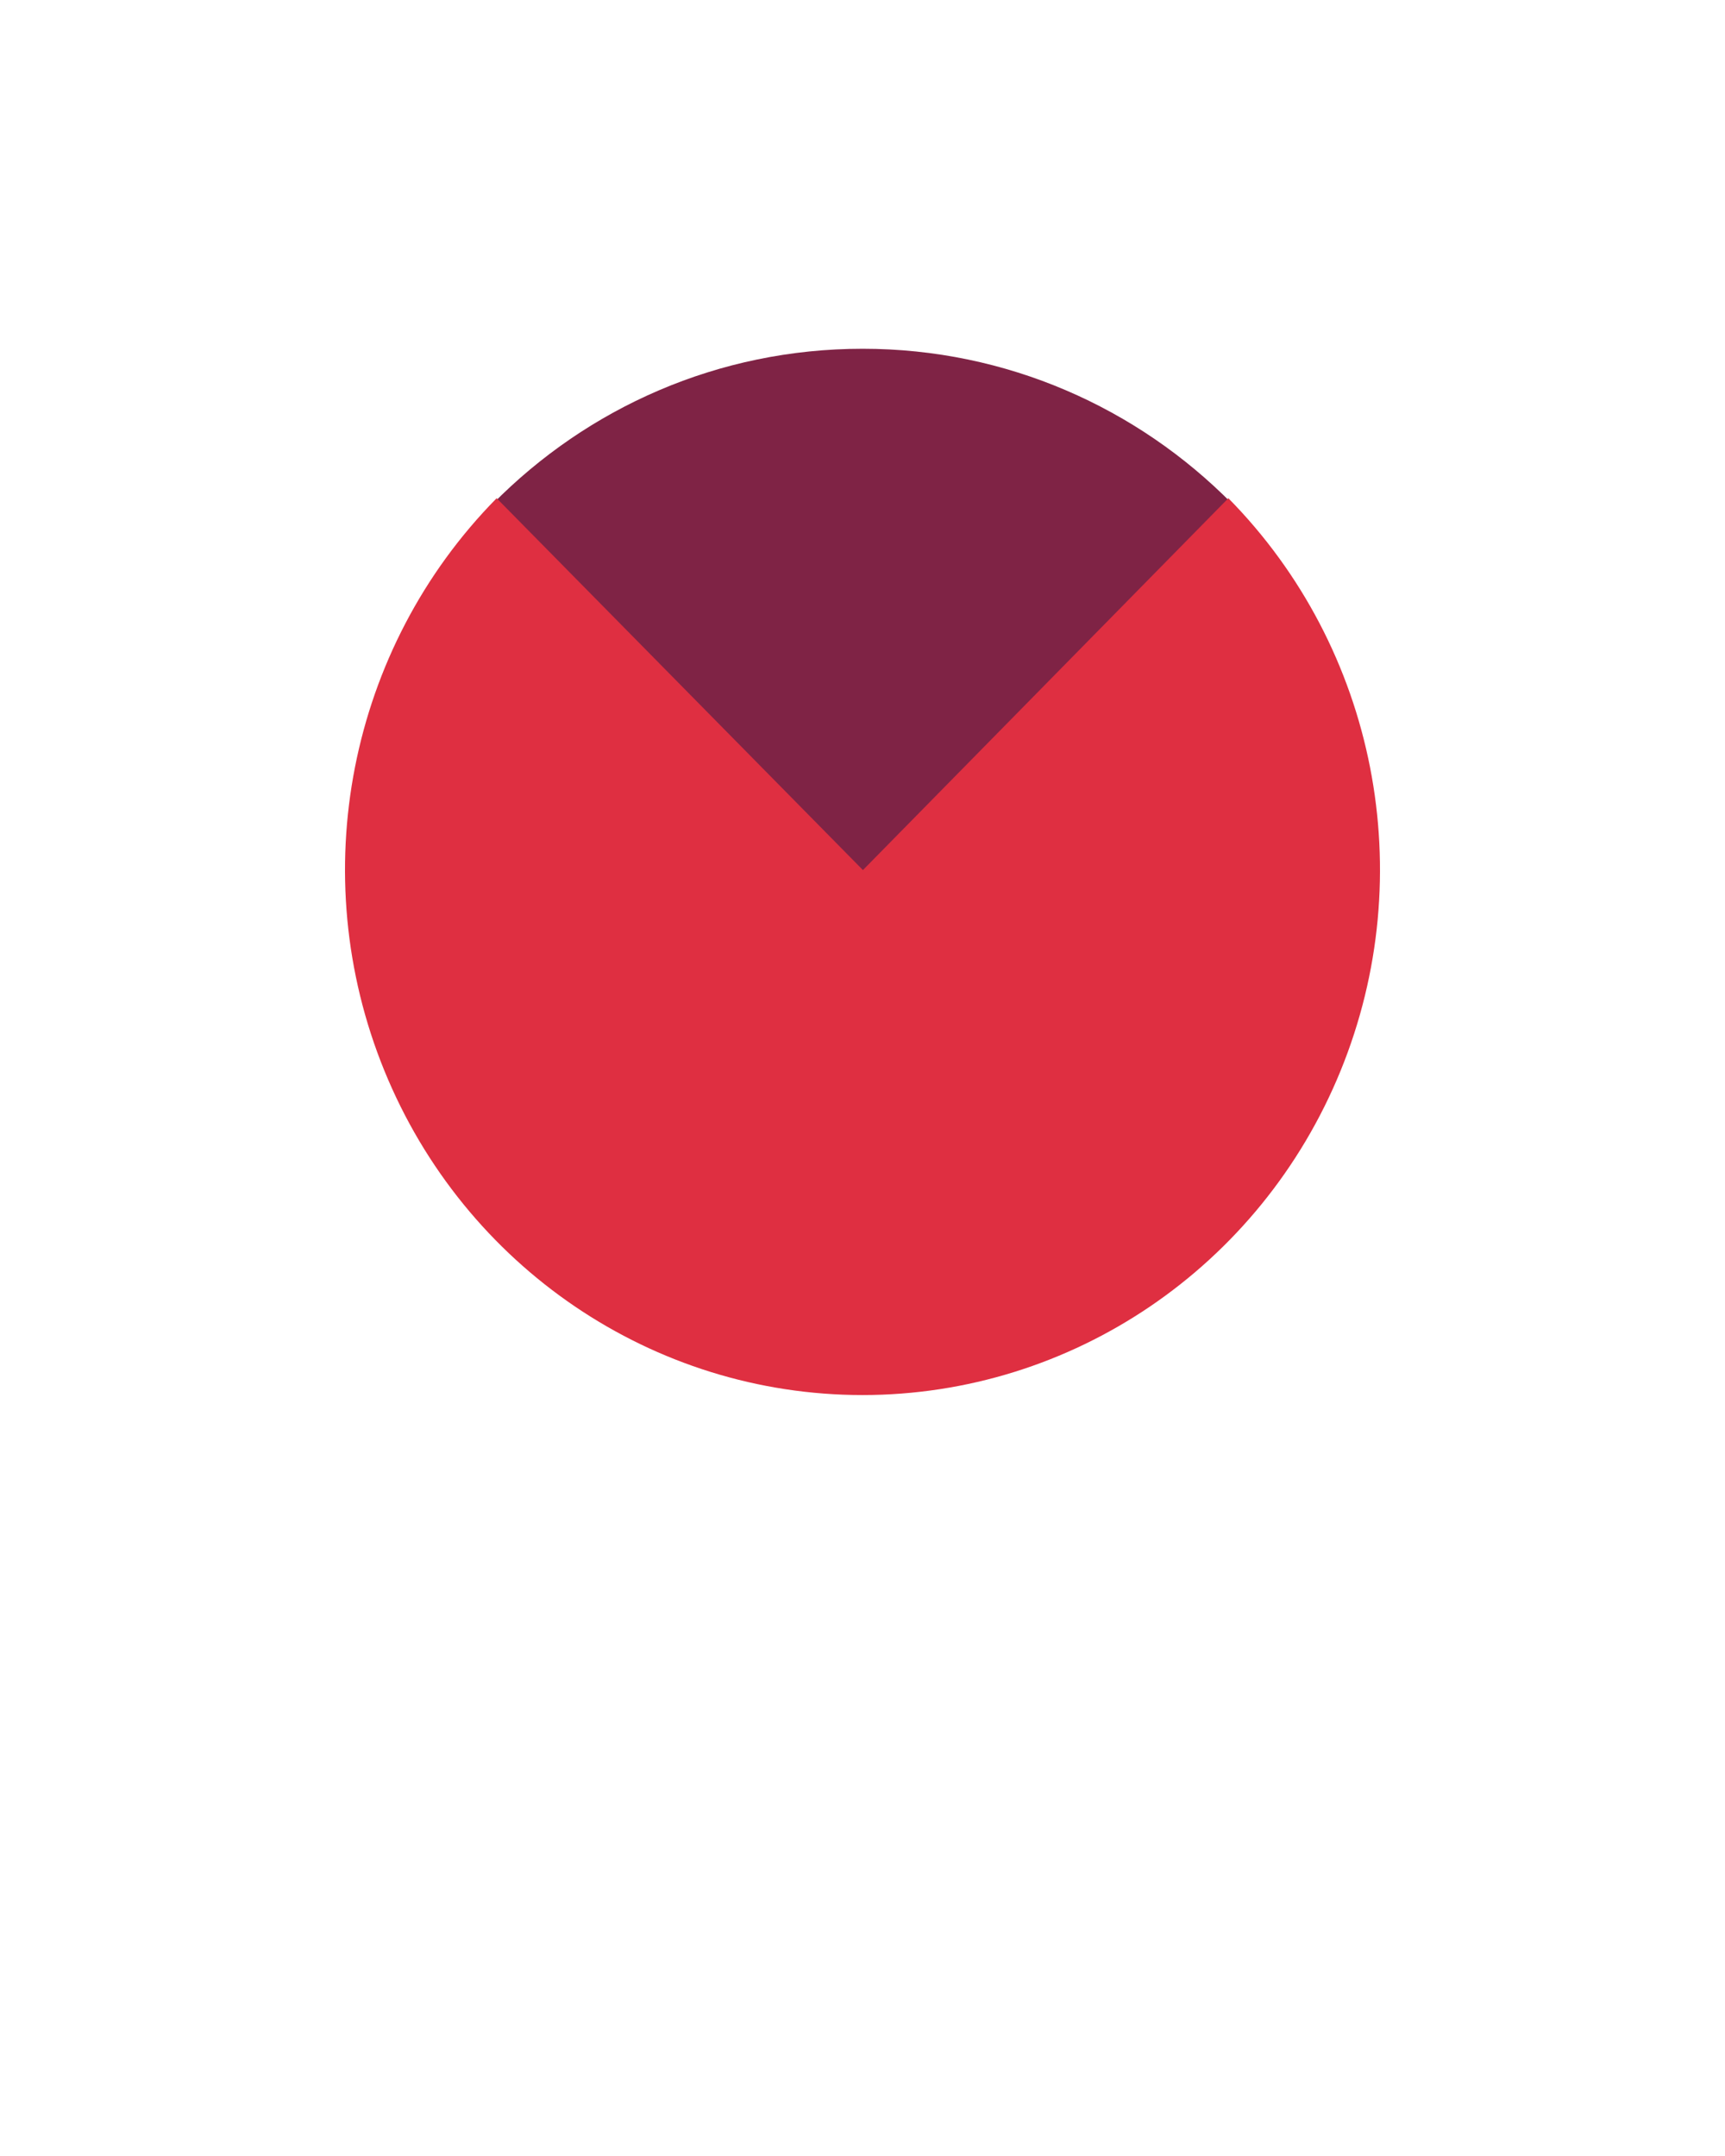 <svg xmlns="http://www.w3.org/2000/svg" width="44" height="55" viewBox="0 0 44 55"><defs><filter id="a" width="145.1%" height="136.4%" x="-22.6%" y="-14.5%" filterUnits="objectBoundingBox"><feOffset dy="2" in="SourceAlpha" result="shadowOffsetOuter1"/><feGaussianBlur in="shadowOffsetOuter1" result="shadowBlurOuter1" stdDeviation="3"/><feColorMatrix in="shadowBlurOuter1" result="shadowMatrixOuter1" values="0 0 0 0 0.373 0 0 0 0 0.373 0 0 0 0 0.373 0 0 0 0.5 0"/><feMerge><feMergeNode in="shadowMatrixOuter1"/><feMergeNode in="SourceGraphic"/></feMerge></filter></defs><g fill="none" fill-rule="evenodd"><g fill="#FFF" fill-rule="nonzero" filter="url(#a)"><path d="M0,22.158 C0,33.261 11.48,45.948 18.328,52.52 C19.398,53.546 20.729,55 22.149,55 C23.568,55 24.899,53.555 25.969,52.52 C32.817,45.948 44.297,33.261 44.297,22.158 C44.297,9.937 34.358,0 22.149,0 C9.939,0 0,9.937 0,22.158 Z M22.149,34.492 C15.532,34.492 10.151,29.057 10.151,22.373 C10.151,15.689 15.532,10.254 22.149,10.254 C28.765,10.254 34.146,15.689 34.146,22.373 C34.146,29.057 28.765,34.492 22.149,34.492 Z"/></g><g fill-rule="nonzero" transform="translate(8.8 8.897)"><path fill="#7F2345" d="M22.629,3.953 C20.216,1.509 16.88,0 13.204,0 C9.513,0 6.184,1.509 3.771,3.953 L3.771,6.655 L13.204,16.205 L22.629,6.655 L22.629,3.953 Z"/><path fill="#DF2F41" d="M22.532,3.813 L13.211,13.299 L3.868,3.813 C0.092,7.645 -1.038,13.41 1.005,18.418 C3.048,23.426 7.861,26.691 13.2,26.691 C18.539,26.691 23.352,23.426 25.395,18.418 C27.438,13.41 26.308,7.645 22.532,3.813 L22.532,3.813 Z"/></g></g></svg>